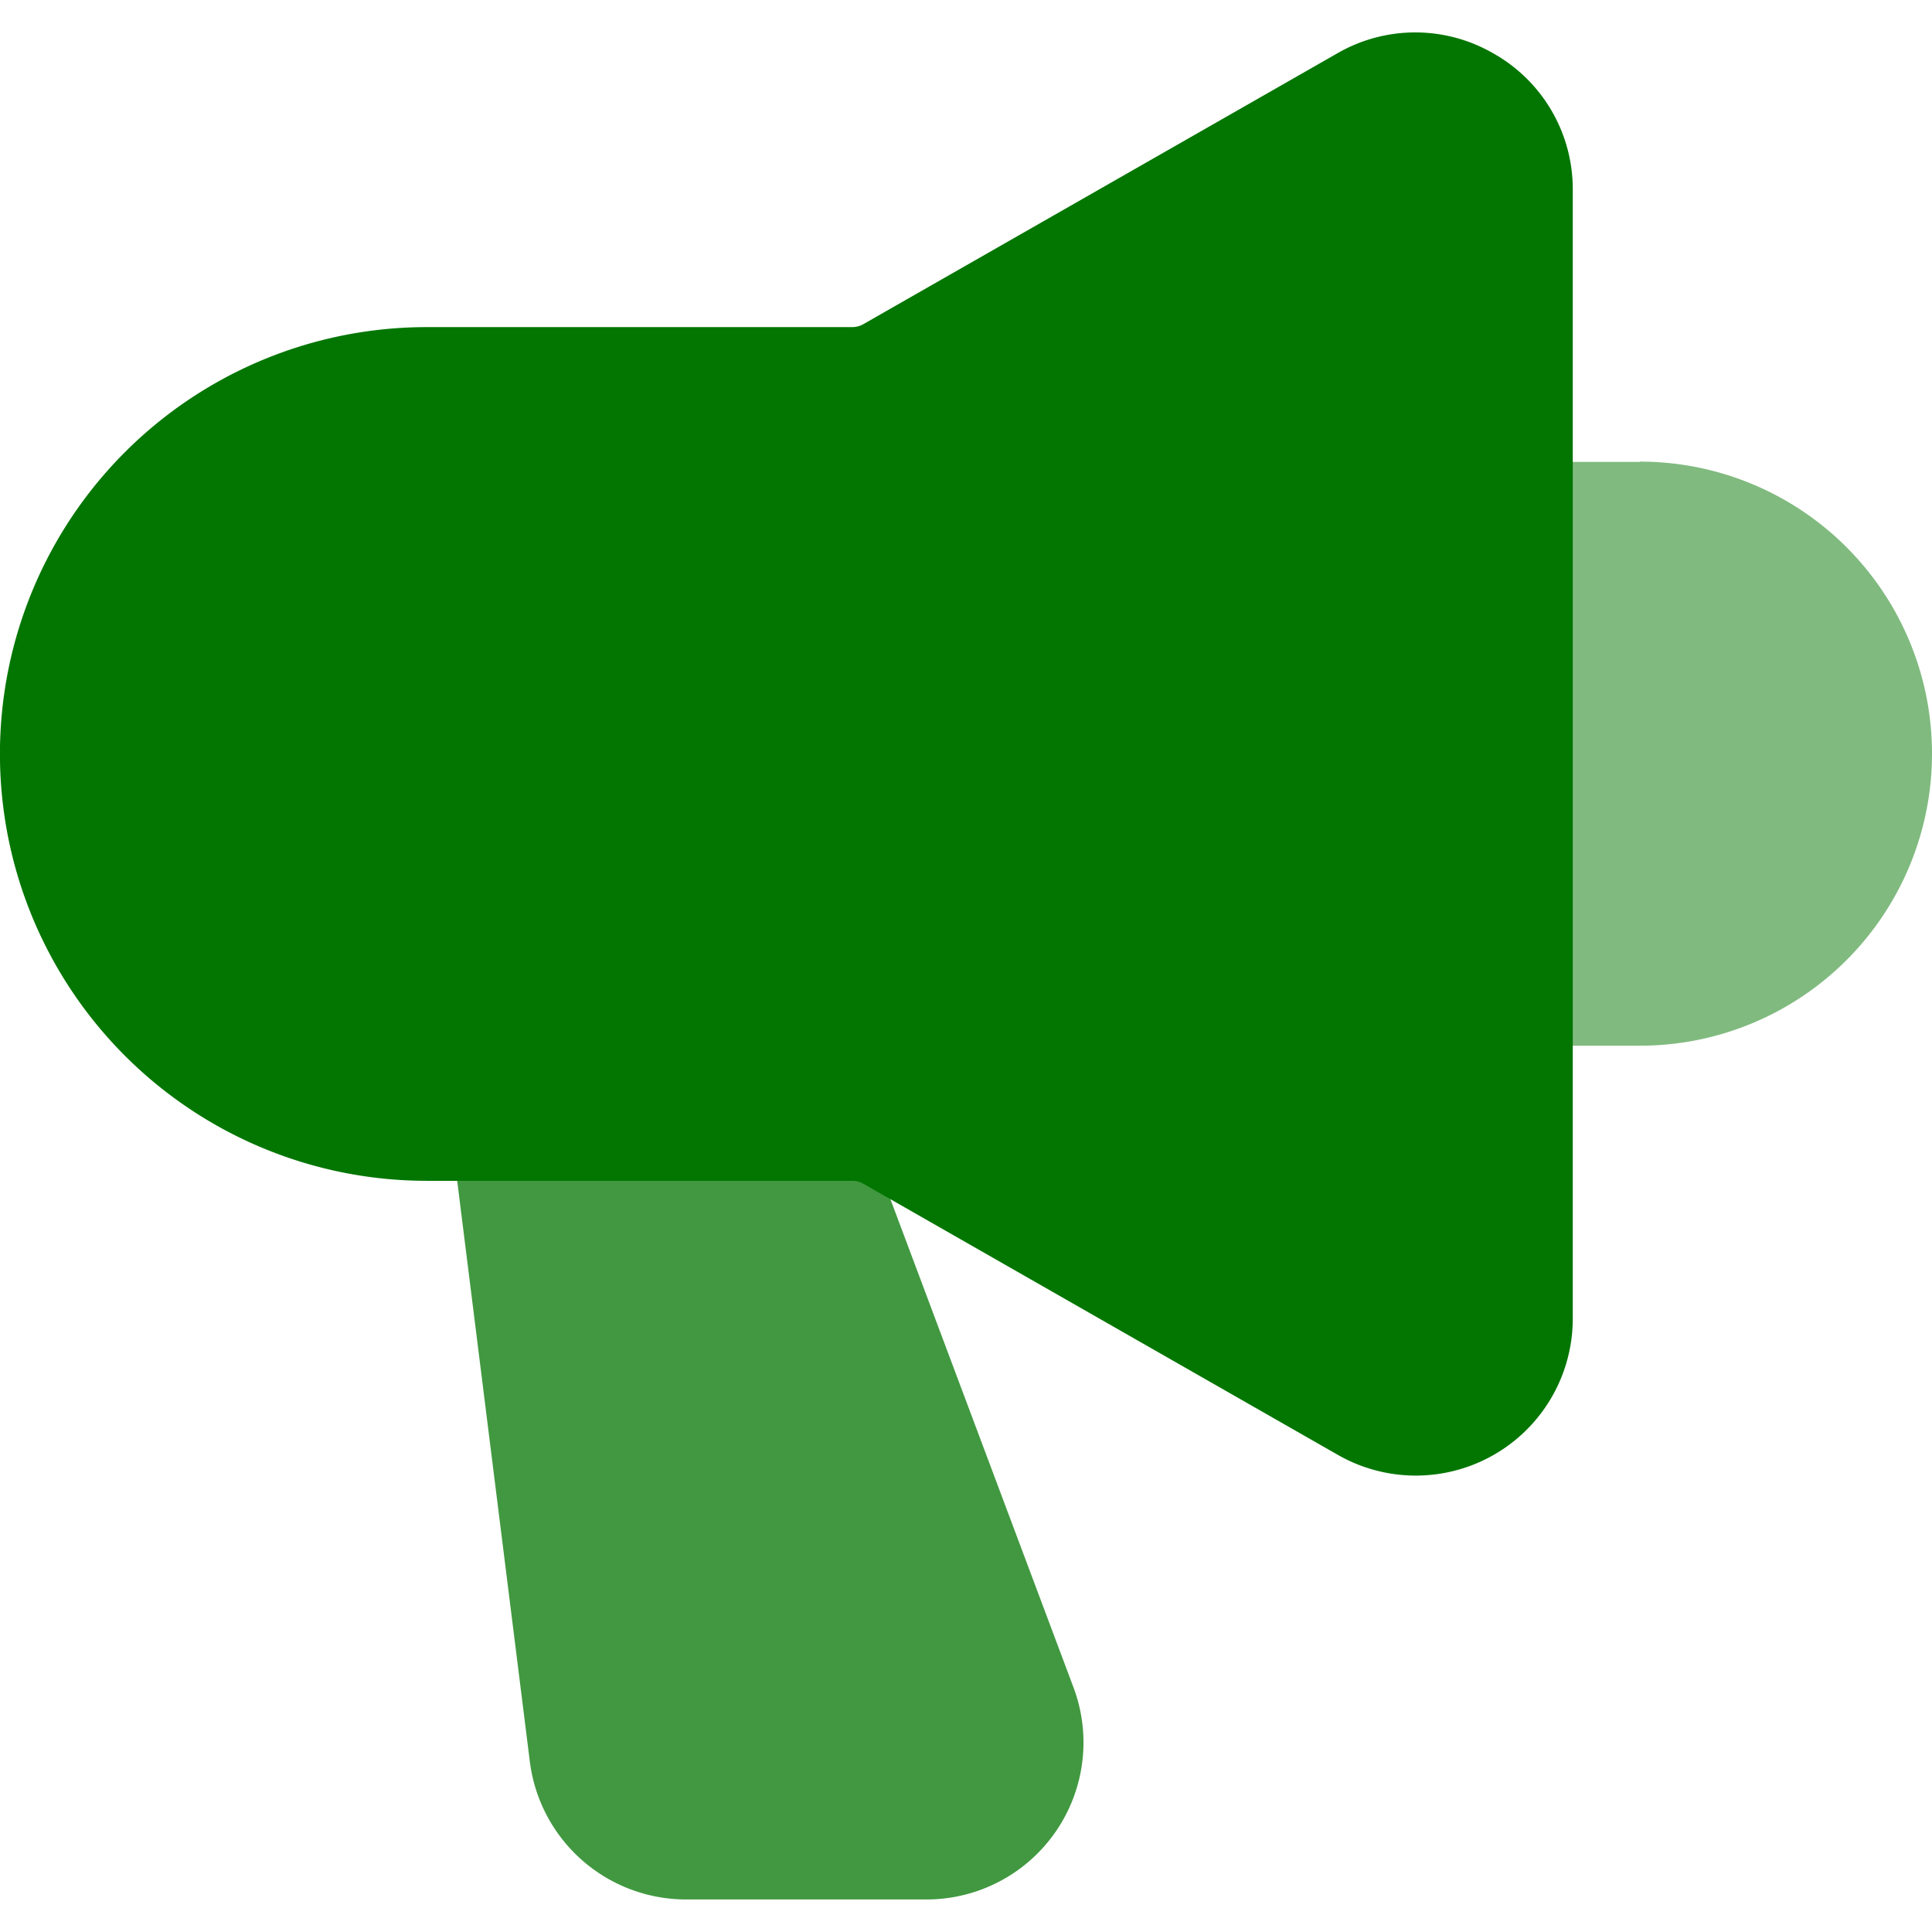 <svg xmlns="http://www.w3.org/2000/svg" xmlns:xlink="http://www.w3.org/1999/xlink" width="32" height="32" viewBox="0 0 32 32">
  <defs>
    <clipPath id="clip-path">
      <rect id="Rectangle_3980" data-name="Rectangle 3980" width="32" height="32" transform="translate(1025 1688)" fill="#fff"/>
    </clipPath>
  </defs>
  <g id="Mask_Group_236" data-name="Mask Group 236" transform="translate(-1025 -1688)" clip-path="url(#clip-path)">
    <g id="Layer_2" data-name="Layer 2" transform="translate(1023.139 1685.604)">
      <path id="Path_2417" data-name="Path 2417" d="M15.929,20.445a1.115,1.115,0,0,0-1.045-.725H10.419a1.115,1.115,0,0,0-1.108,1.255l1.326,10.6a2.609,2.609,0,0,0,2.584,2.282H17.2a2.6,2.6,0,0,0,2.439-3.519Z" fill="rgba(2,118,0,0.75)"/>
      <path id="Path_2418" data-name="Path 2418" d="M29.023,10.047H26.791a1.117,1.117,0,0,0-1.116,1.116V18.6a1.117,1.117,0,0,0,1.116,1.116h2.233a4.837,4.837,0,1,0,0-9.674Z" fill="rgba(2,118,0,0.5)"/>
      <path id="Path_2419" data-name="Path 2419" d="M26.61,3.289a2.58,2.58,0,0,0-2.6-.009L16.161,7.765a.37.37,0,0,1-.185.049H8.93a7.07,7.07,0,0,0,0,14.14h7.047a.37.37,0,0,1,.185.049l7.849,4.485a2.6,2.6,0,0,0,3.9-2.262V5.541a2.58,2.58,0,0,0-1.3-2.252Z" fill="#027600"/>
    </g>
  </g>
</svg>
